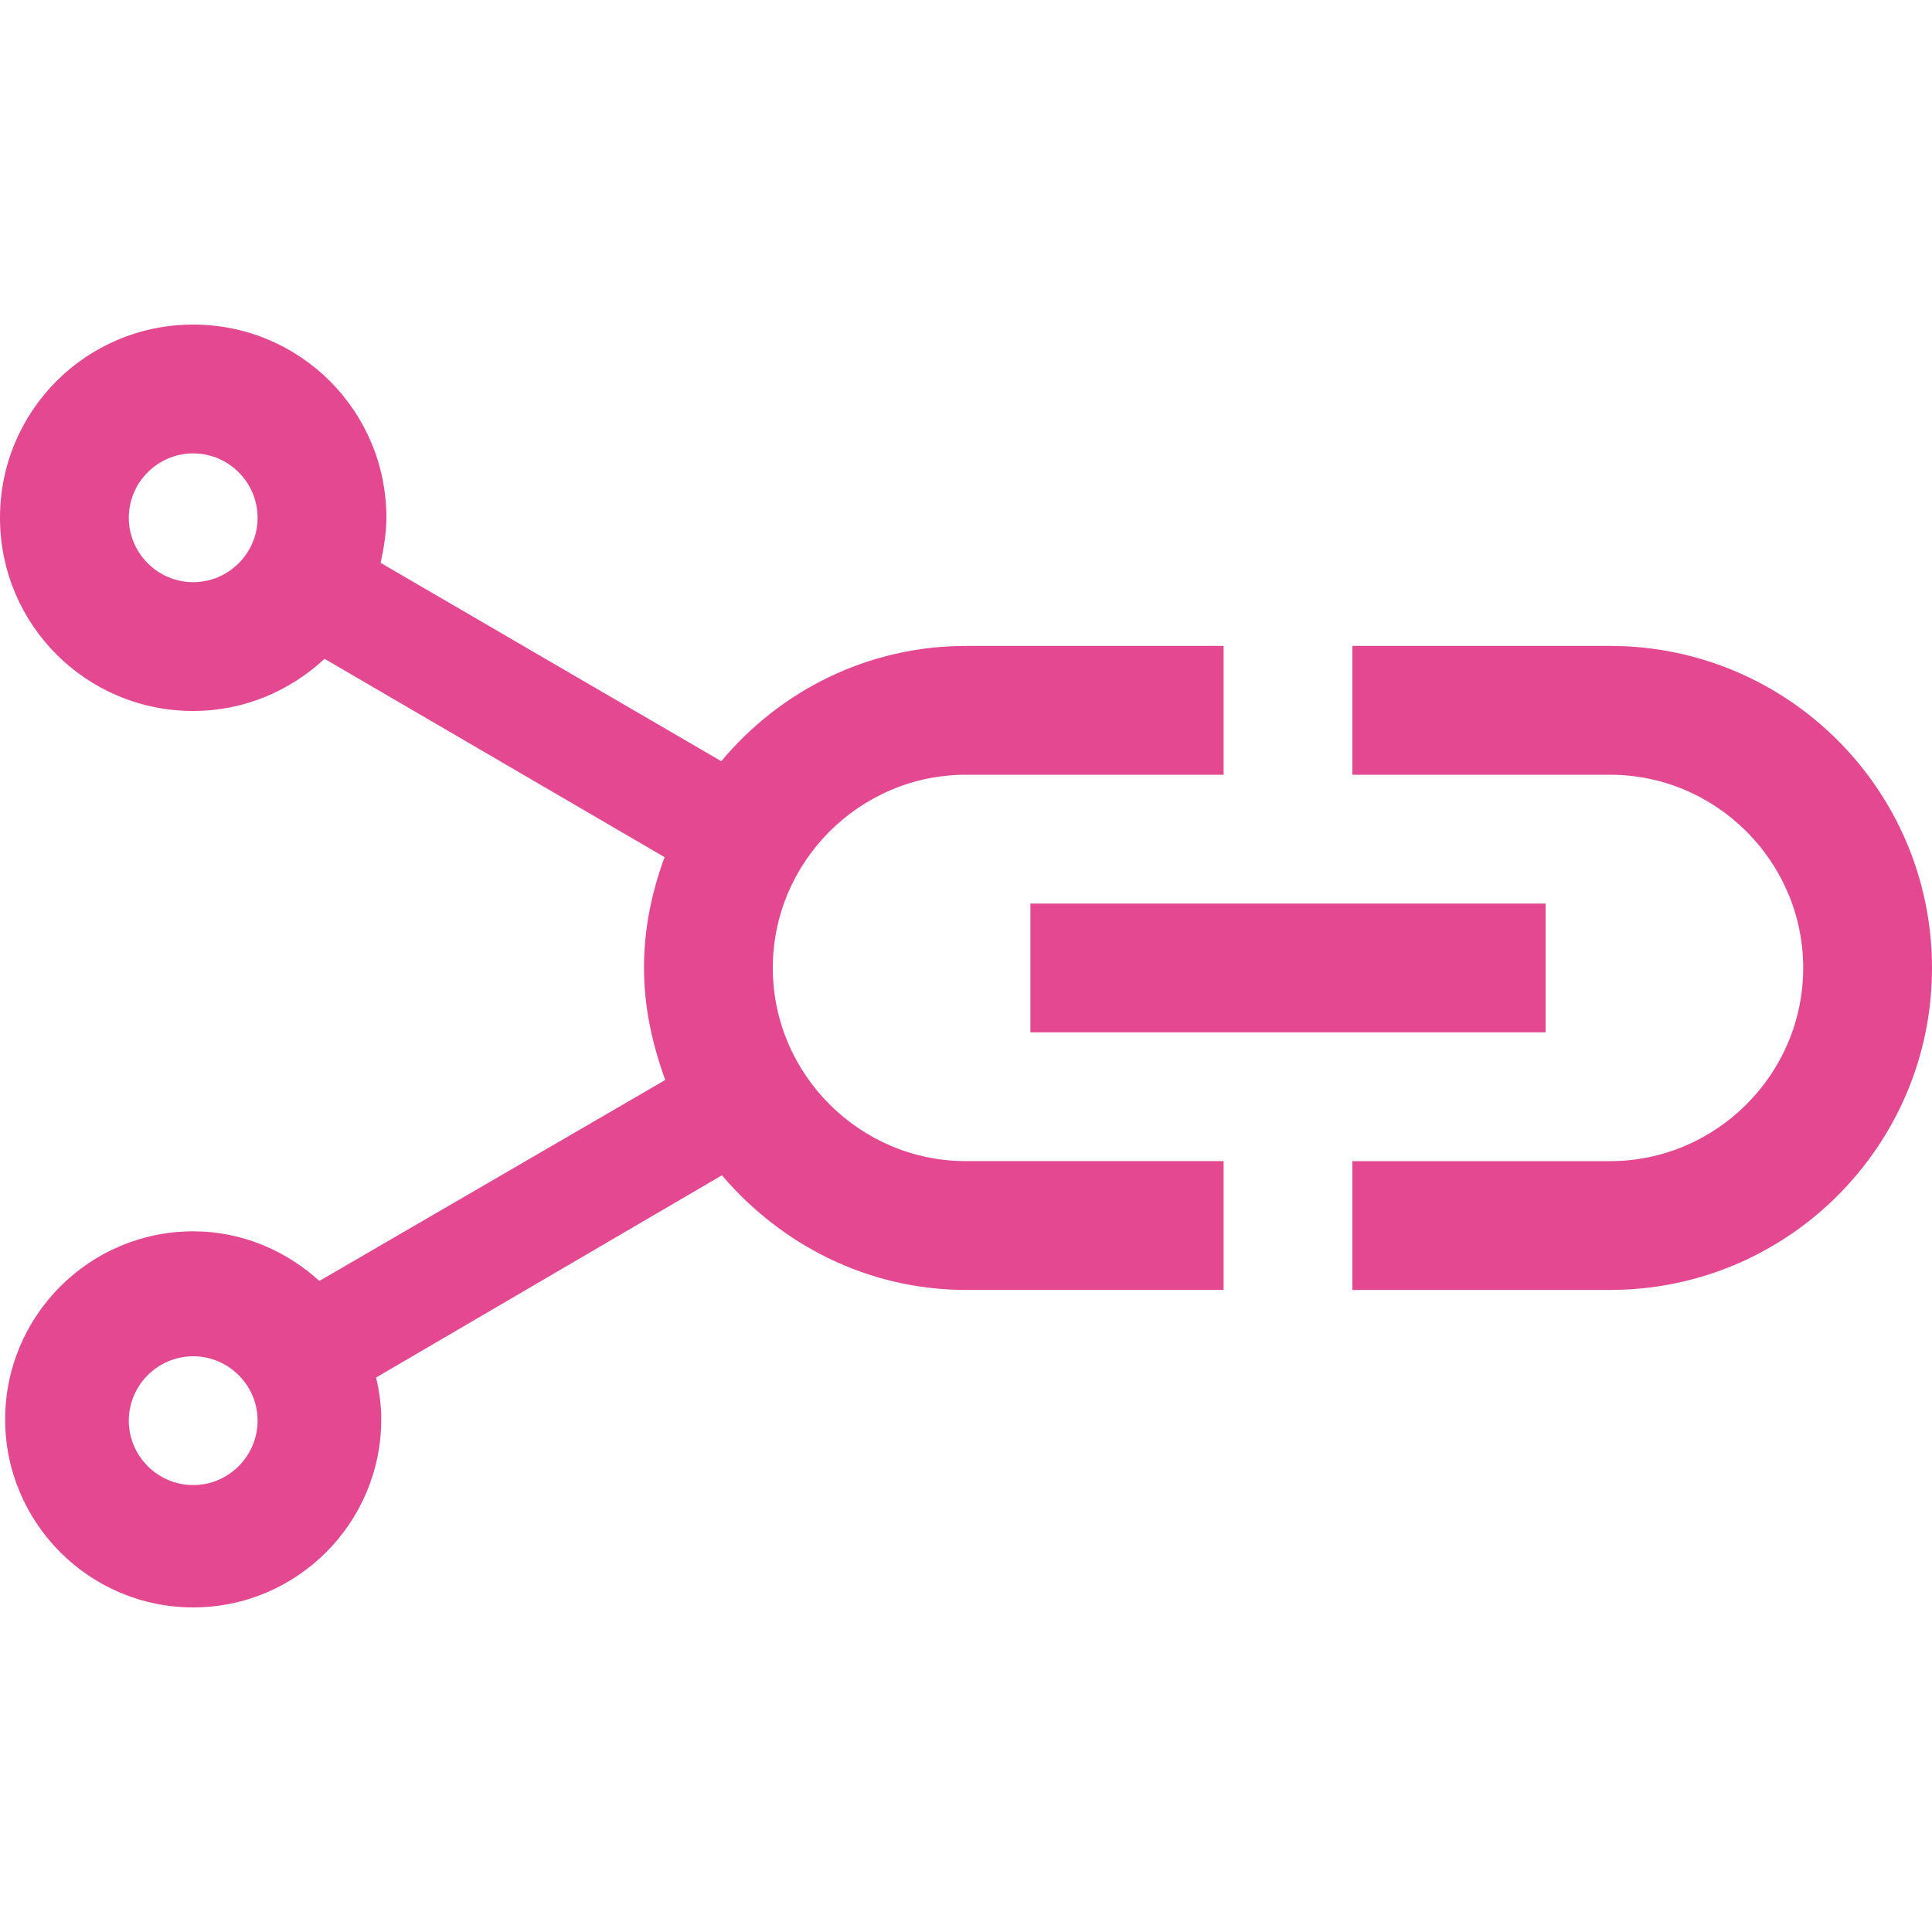 <?xml version="1.0" encoding="utf-8"?>
<!-- Generator: Adobe Illustrator 25.2.3, SVG Export Plug-In . SVG Version: 6.00 Build 0)  -->
<svg version="1.1" id="Layer_1" xmlns="http://www.w3.org/2000/svg" xmlns:xlink="http://www.w3.org/1999/xlink" x="0px" y="0px"
	 viewBox="0 0 30 30" style="enable-background:new 0 0 30 30;" xml:space="preserve">
<style type="text/css">
	.st0{fill:#E34891;}
</style>
<path class="st0" d="M12,15.03c0-1.65,1.35-3,3-3h4v-2h-4c-1.53,0-2.89,0.7-3.8,1.79L5.91,8.74C5.96,8.51,6,8.28,6,8.04c0-1.66-1.34-3-3-3
	c-1.66,0-3,1.34-3,3c0,1.66,1.34,3,3,3c0.79,0,1.5-0.31,2.04-0.81l5.28,3.08c-0.2,0.54-0.32,1.11-0.32,1.72
	c0,0.61,0.13,1.19,0.33,1.74l-5.37,3.12c-0.52-0.47-1.2-0.77-1.96-0.77c-1.61,0-2.92,1.31-2.92,2.92c0,1.61,1.31,2.92,2.92,2.92
	s2.92-1.31,2.92-2.92c0-0.22-0.03-0.44-0.08-0.65l5.37-3.14c0.92,1.08,2.27,1.78,3.79,1.78h4v-2h-4C13.35,18.03,12,16.68,12,15.03z
	 M3,9.04c-0.55,0-1-0.45-1-1c0-0.55,0.45-1,1-1s1,0.45,1,1C4,8.59,3.55,9.04,3,9.04z M3,23.06c-0.55,0-1-0.45-1-1s0.45-1,1-1
	s1,0.45,1,1S3.55,23.06,3,23.06z M16,14.03h8v2h-8V14.03z M30,15.03c0,2.76-2.24,5-5,5h-4v-2h4c1.65,0,3-1.35,3-3s-1.35-3-3-3h-4v-2
	h4C27.76,10.03,30,12.27,30,15.03z"/>
</svg>
